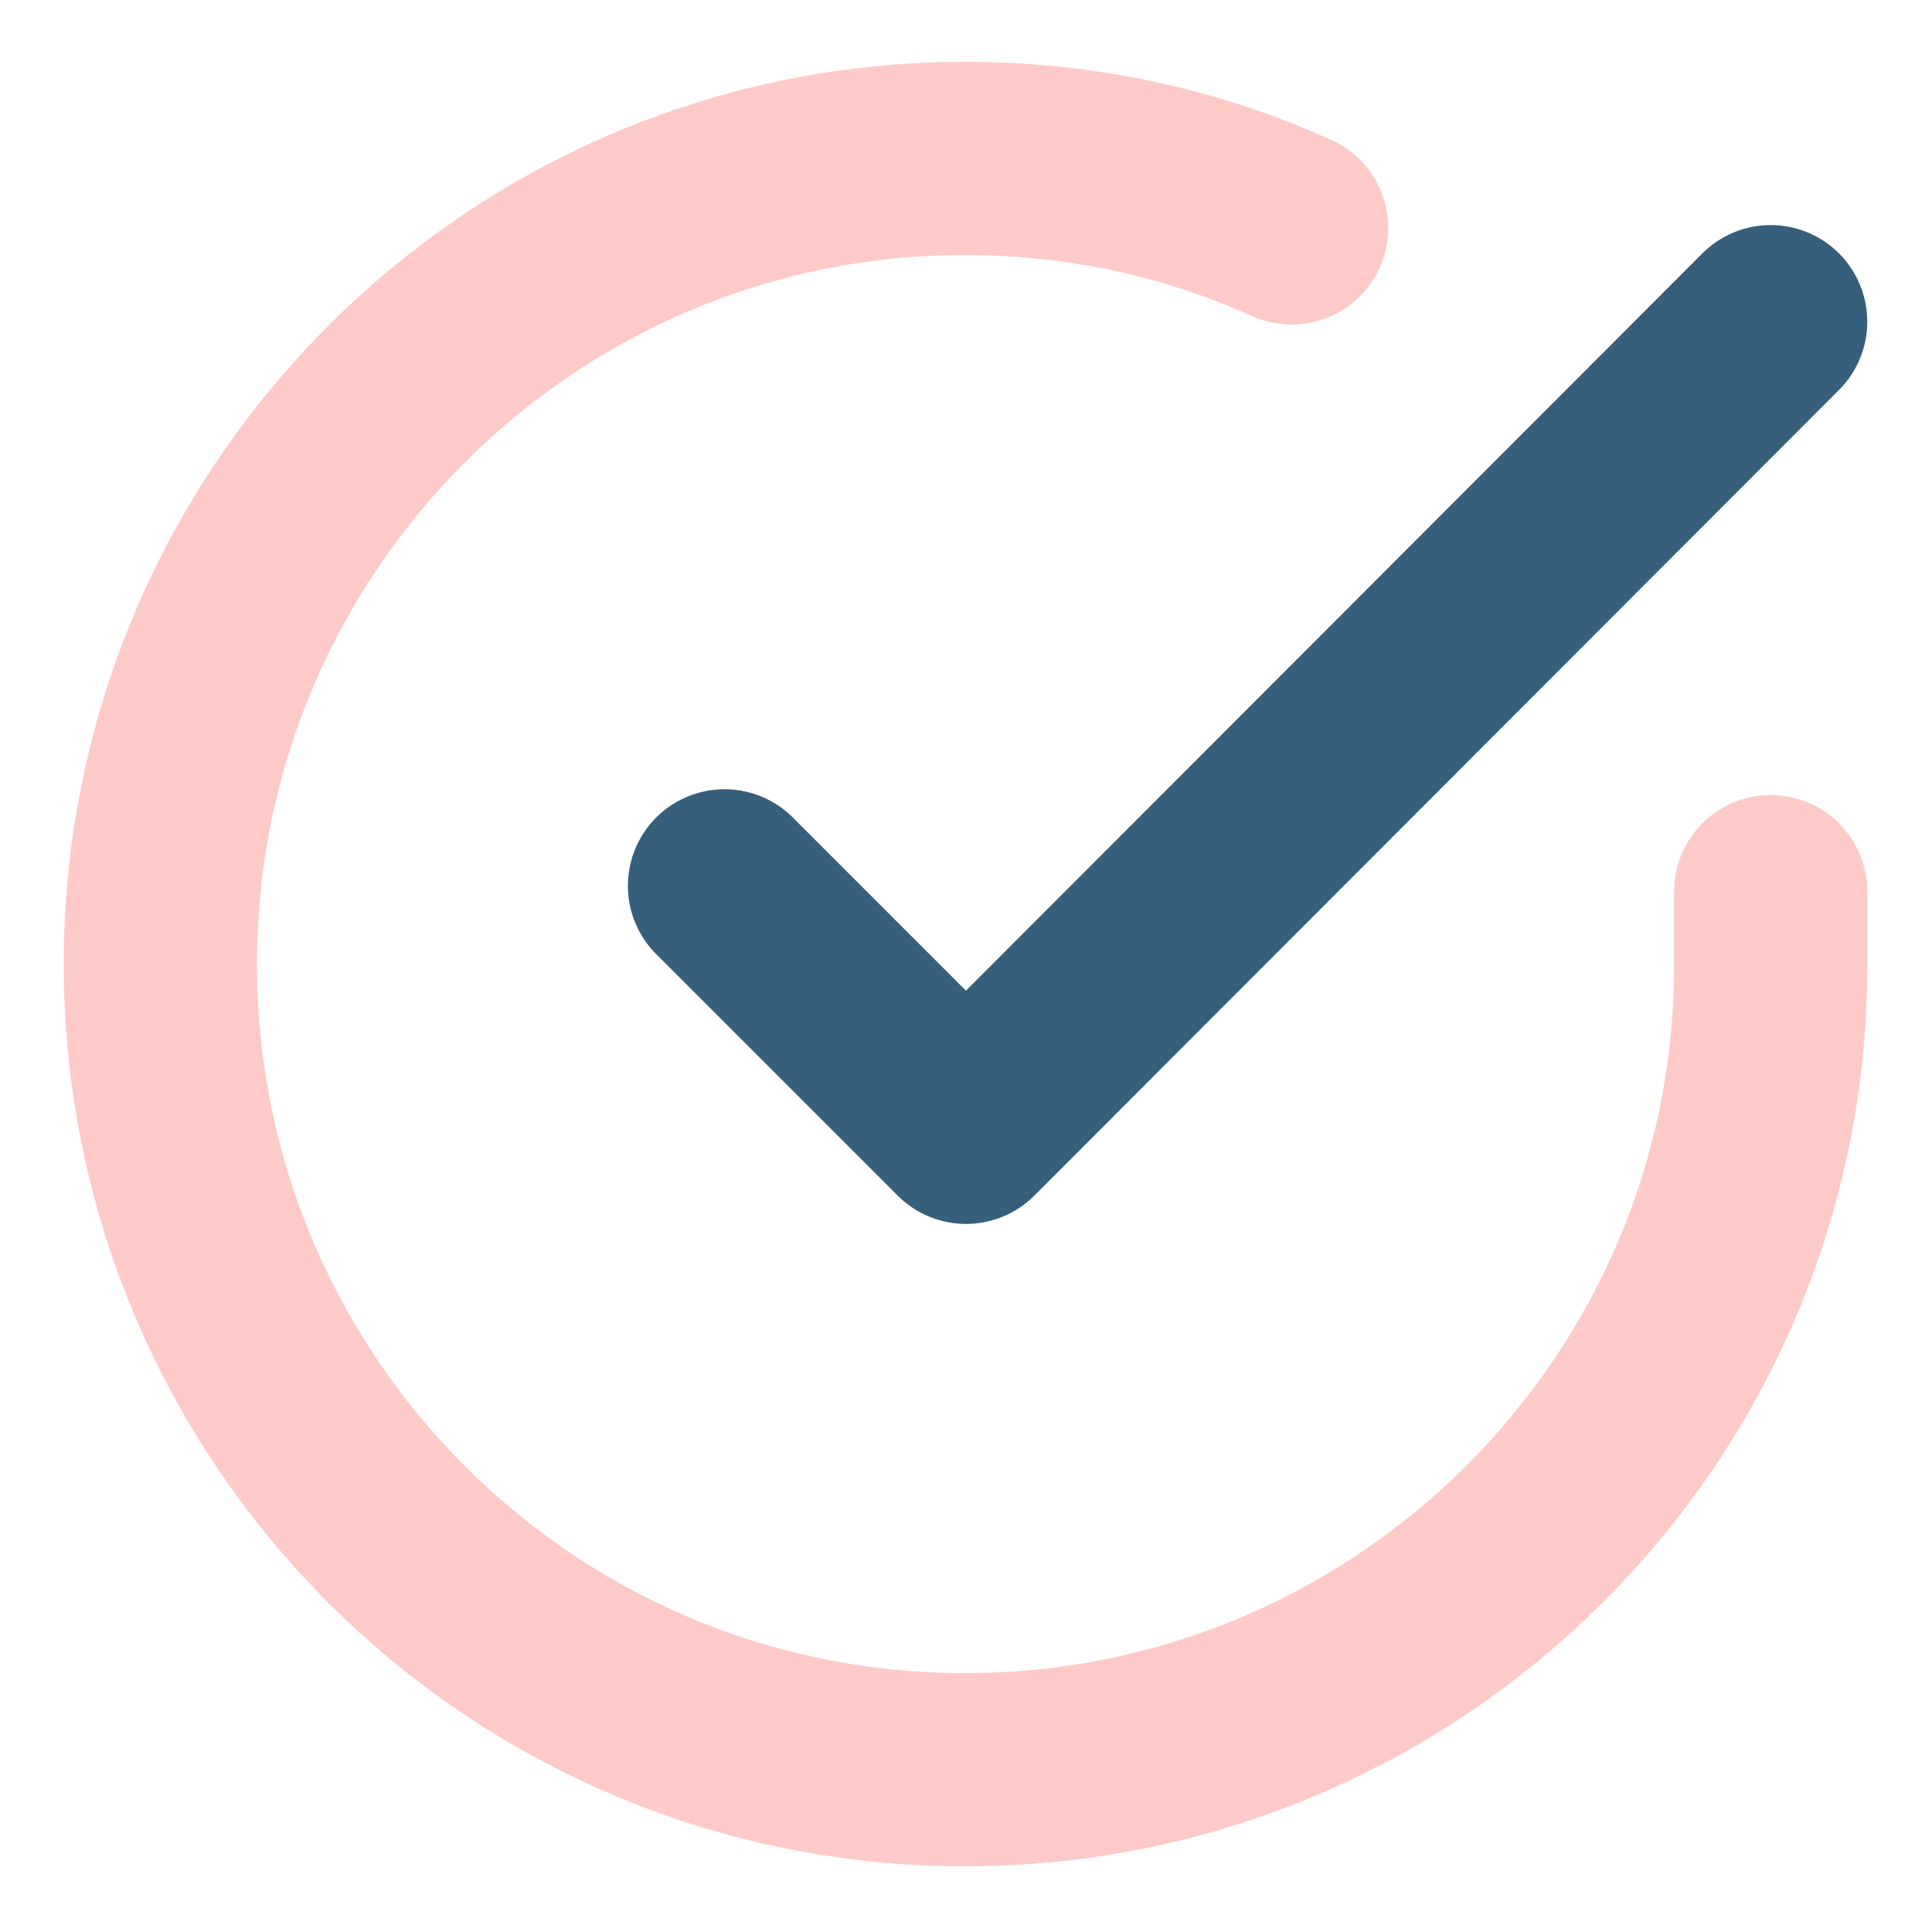 <?xml version="1.0" encoding="UTF-8"?>
<svg id="Layer_1" xmlns="http://www.w3.org/2000/svg" xmlns:xlink="http://www.w3.org/1999/xlink" version="1.1" viewBox="0 0 20 20">
  <!-- Generator: Adobe Illustrator 29.8.0, SVG Export Plug-In . SVG Version: 2.1.1 Build 160)  -->
  <defs>
    <style>
      .st0, .st1, .st2 {
        fill: none;
      }

      .st1 {
        stroke: #365f7b;
      }

      .st1, .st2 {
        stroke-linecap: round;
        stroke-linejoin: round;
        stroke-width: 2px;
      }

      .st2 {
        stroke: #fc9793;
        stroke-opacity: .5;
      }

      .st3 {
        clip-path: url(#clippath);
      }
    </style>
    <clipPath id="clippath">
      <rect class="st0" width="20" height="20"/>
    </clipPath>
  </defs>
  <g class="st3">
    <g>
      <path class="st2" d="M18.33,9.23v.77h0c0,4.59-3.74,8.32-8.34,8.32-4.61,0-8.33-3.74-8.33-8.34S5.39,1.64,9.99,1.64c1.17,0,2.32.24,3.38.72"/>
      <path class="st1" d="M18.33,3.33l-8.33,8.34-2.5-2.5"/>
    </g>
  </g>
</svg>